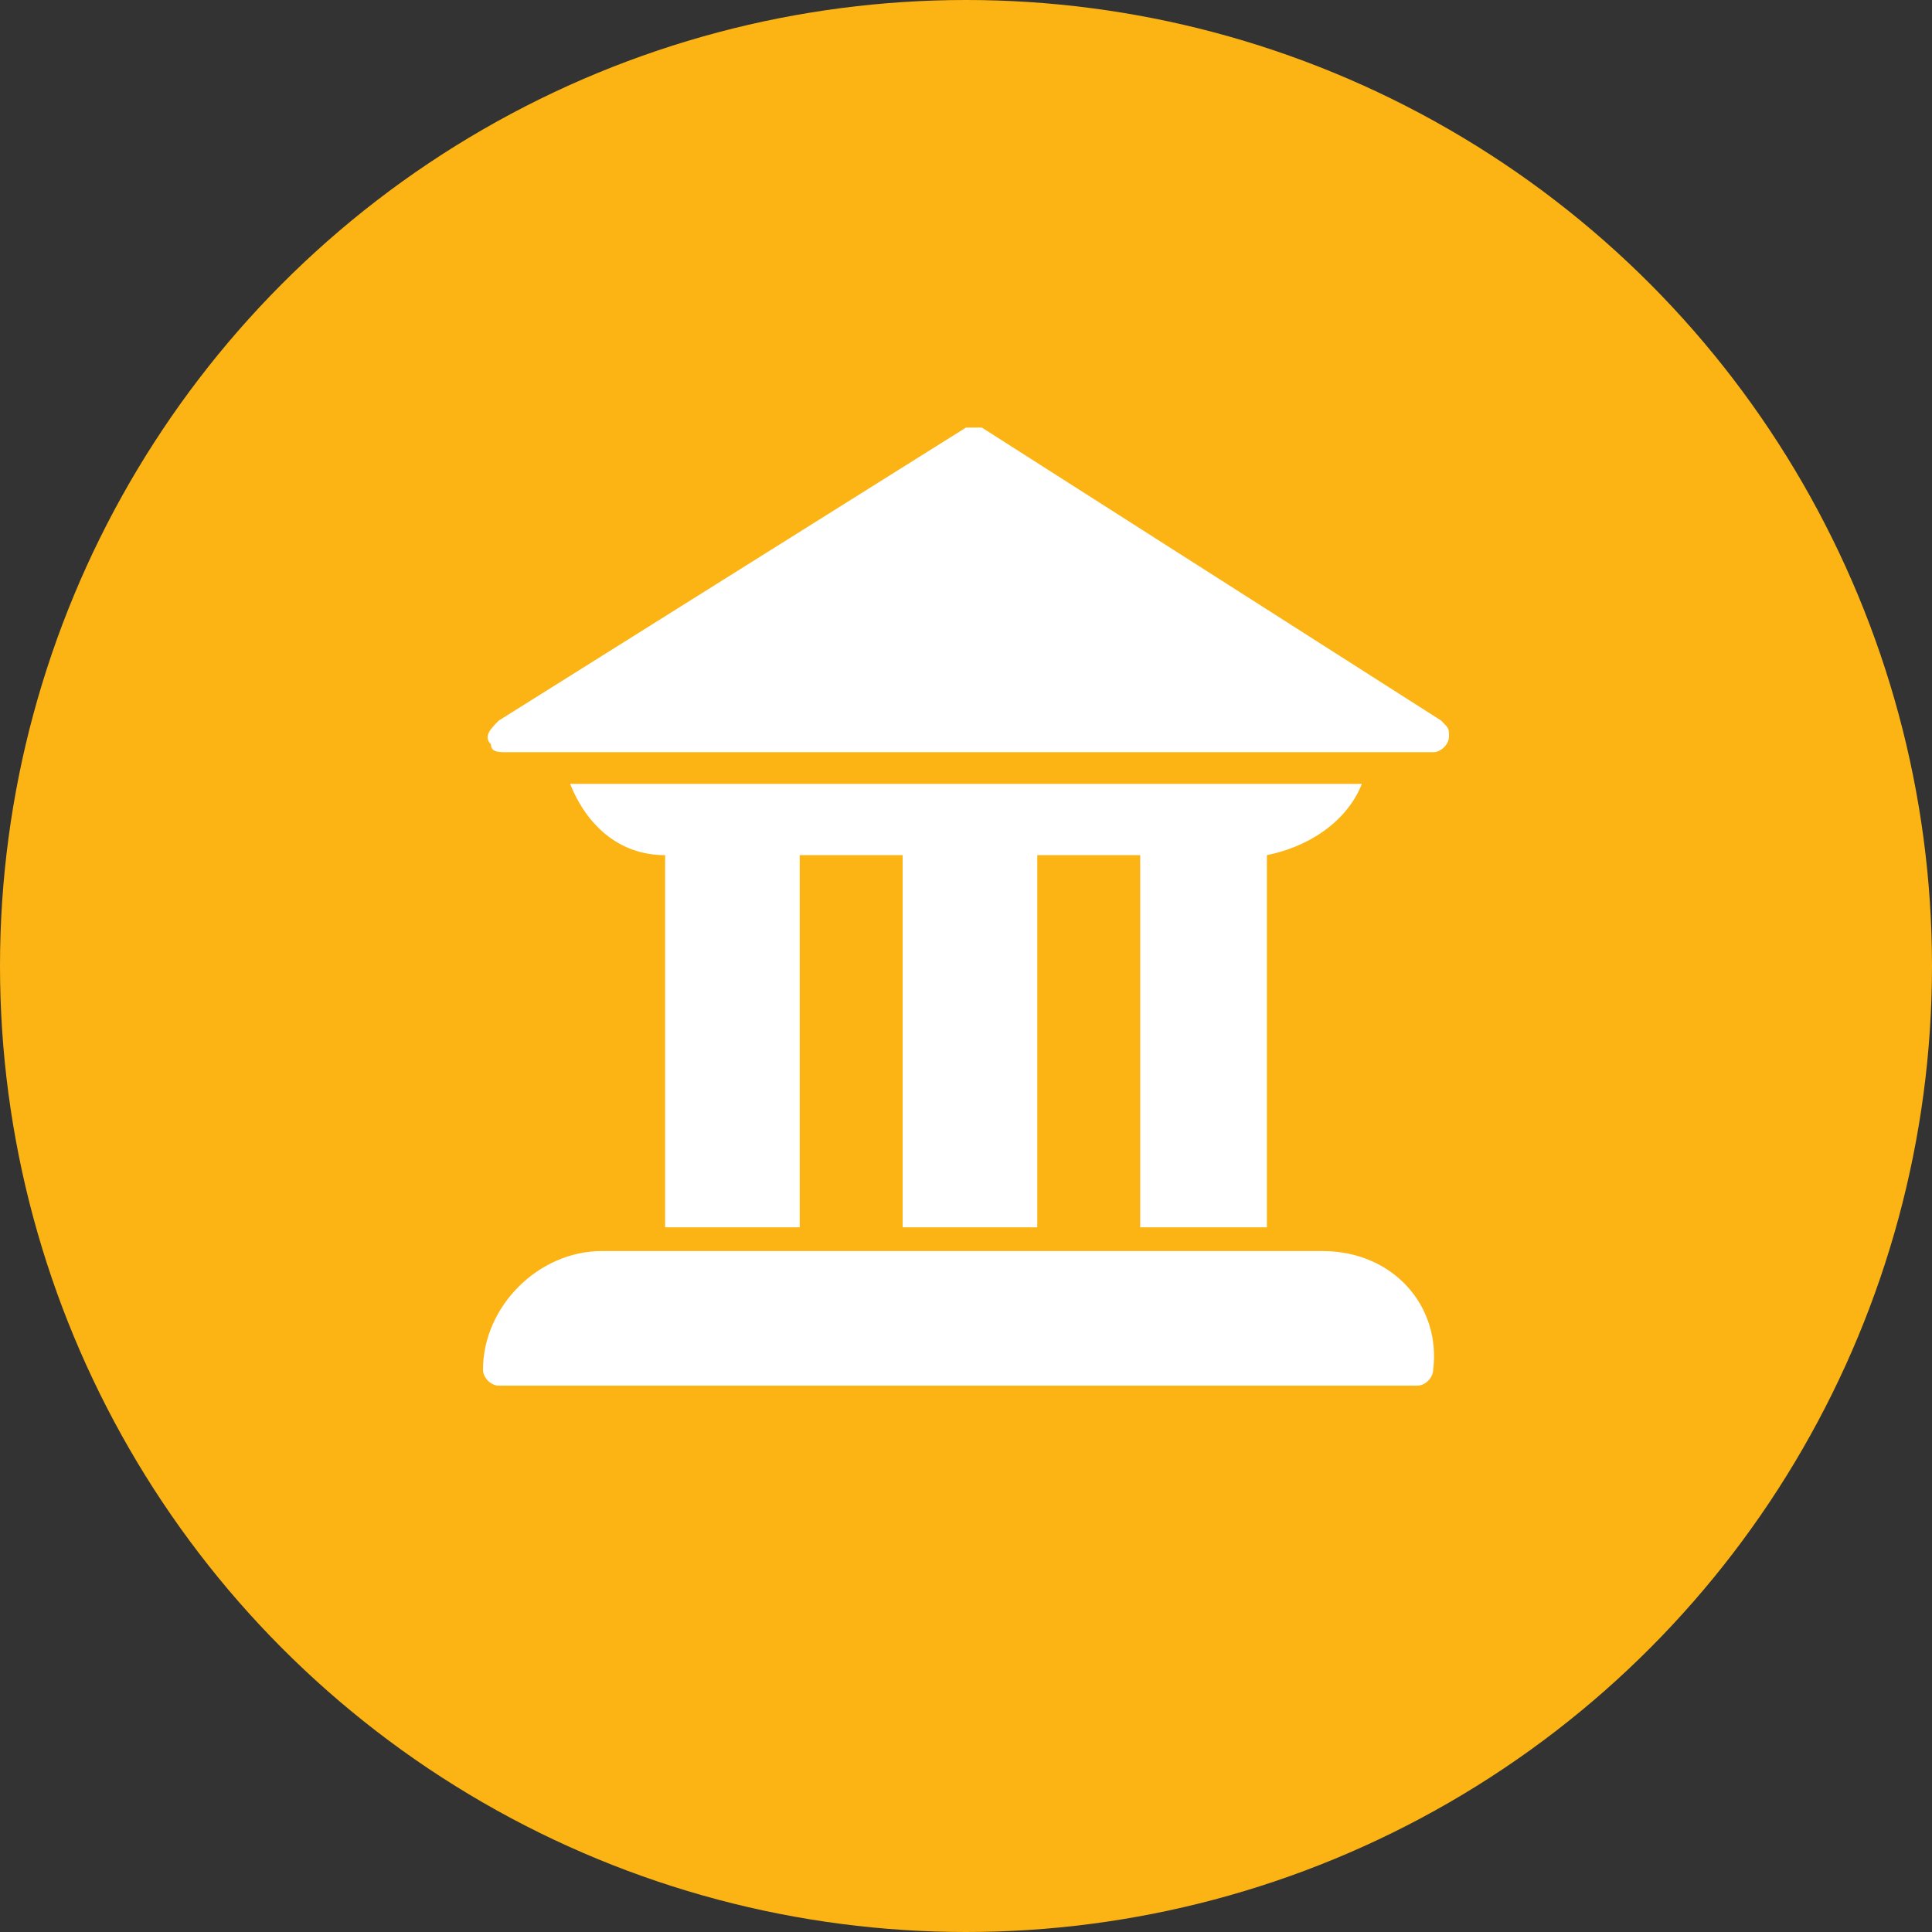 <?xml version="1.0" encoding="utf-8"?>
<!-- Generator: Adobe Illustrator 21.0.2, SVG Export Plug-In . SVG Version: 6.00 Build 0)  -->
<svg version="1.1" id="Layer_1" xmlns="http://www.w3.org/2000/svg" xmlns:xlink="http://www.w3.org/1999/xlink" x="0px" y="0px"
	 viewBox="0 0 24.4 24.4" style="enable-background:new 0 0 24.4 24.4;" xml:space="preserve">
<rect x="0" y="0" width="24.4" height="24.4" fill="#333333" stroke="none"/>
<style type="text/css">
	.st0{fill:#FCB415;}
	.st1{fill:#FFFFFF;}
</style>
<circle class="st0" cx="12.2" cy="12.2" r="12.2"/>
<g>
	<path class="st1" d="M16.7,15.8L16.7,15.8H7.6c-0.8,0-1.5,0.7-1.5,1.5c0,0.1,0.1,0.2,0.2,0.2h11.6c0.1,0,0.2-0.1,0.2-0.2
		C18.2,16.5,17.6,15.8,16.7,15.8z"/>
	<path class="st1" d="M6.4,9.5h11.7c0.1,0,0.2-0.1,0.2-0.2c0-0.1,0-0.1-0.1-0.2l-5.8-3.7c-0.1,0-0.2,0-0.2,0L6.3,9.1
		C6.2,9.2,6.1,9.3,6.2,9.4C6.2,9.5,6.3,9.5,6.4,9.5z"/>
	<path class="st1" d="M16,15.5v-4.7c0.5-0.1,1-0.4,1.2-0.9h-10c0.2,0.5,0.6,0.9,1.2,0.9v4.7h1.7v-4.7h1.3v4.7h1.7v-4.7h1.3v4.7H16z"
		/>
</g>
</svg>
